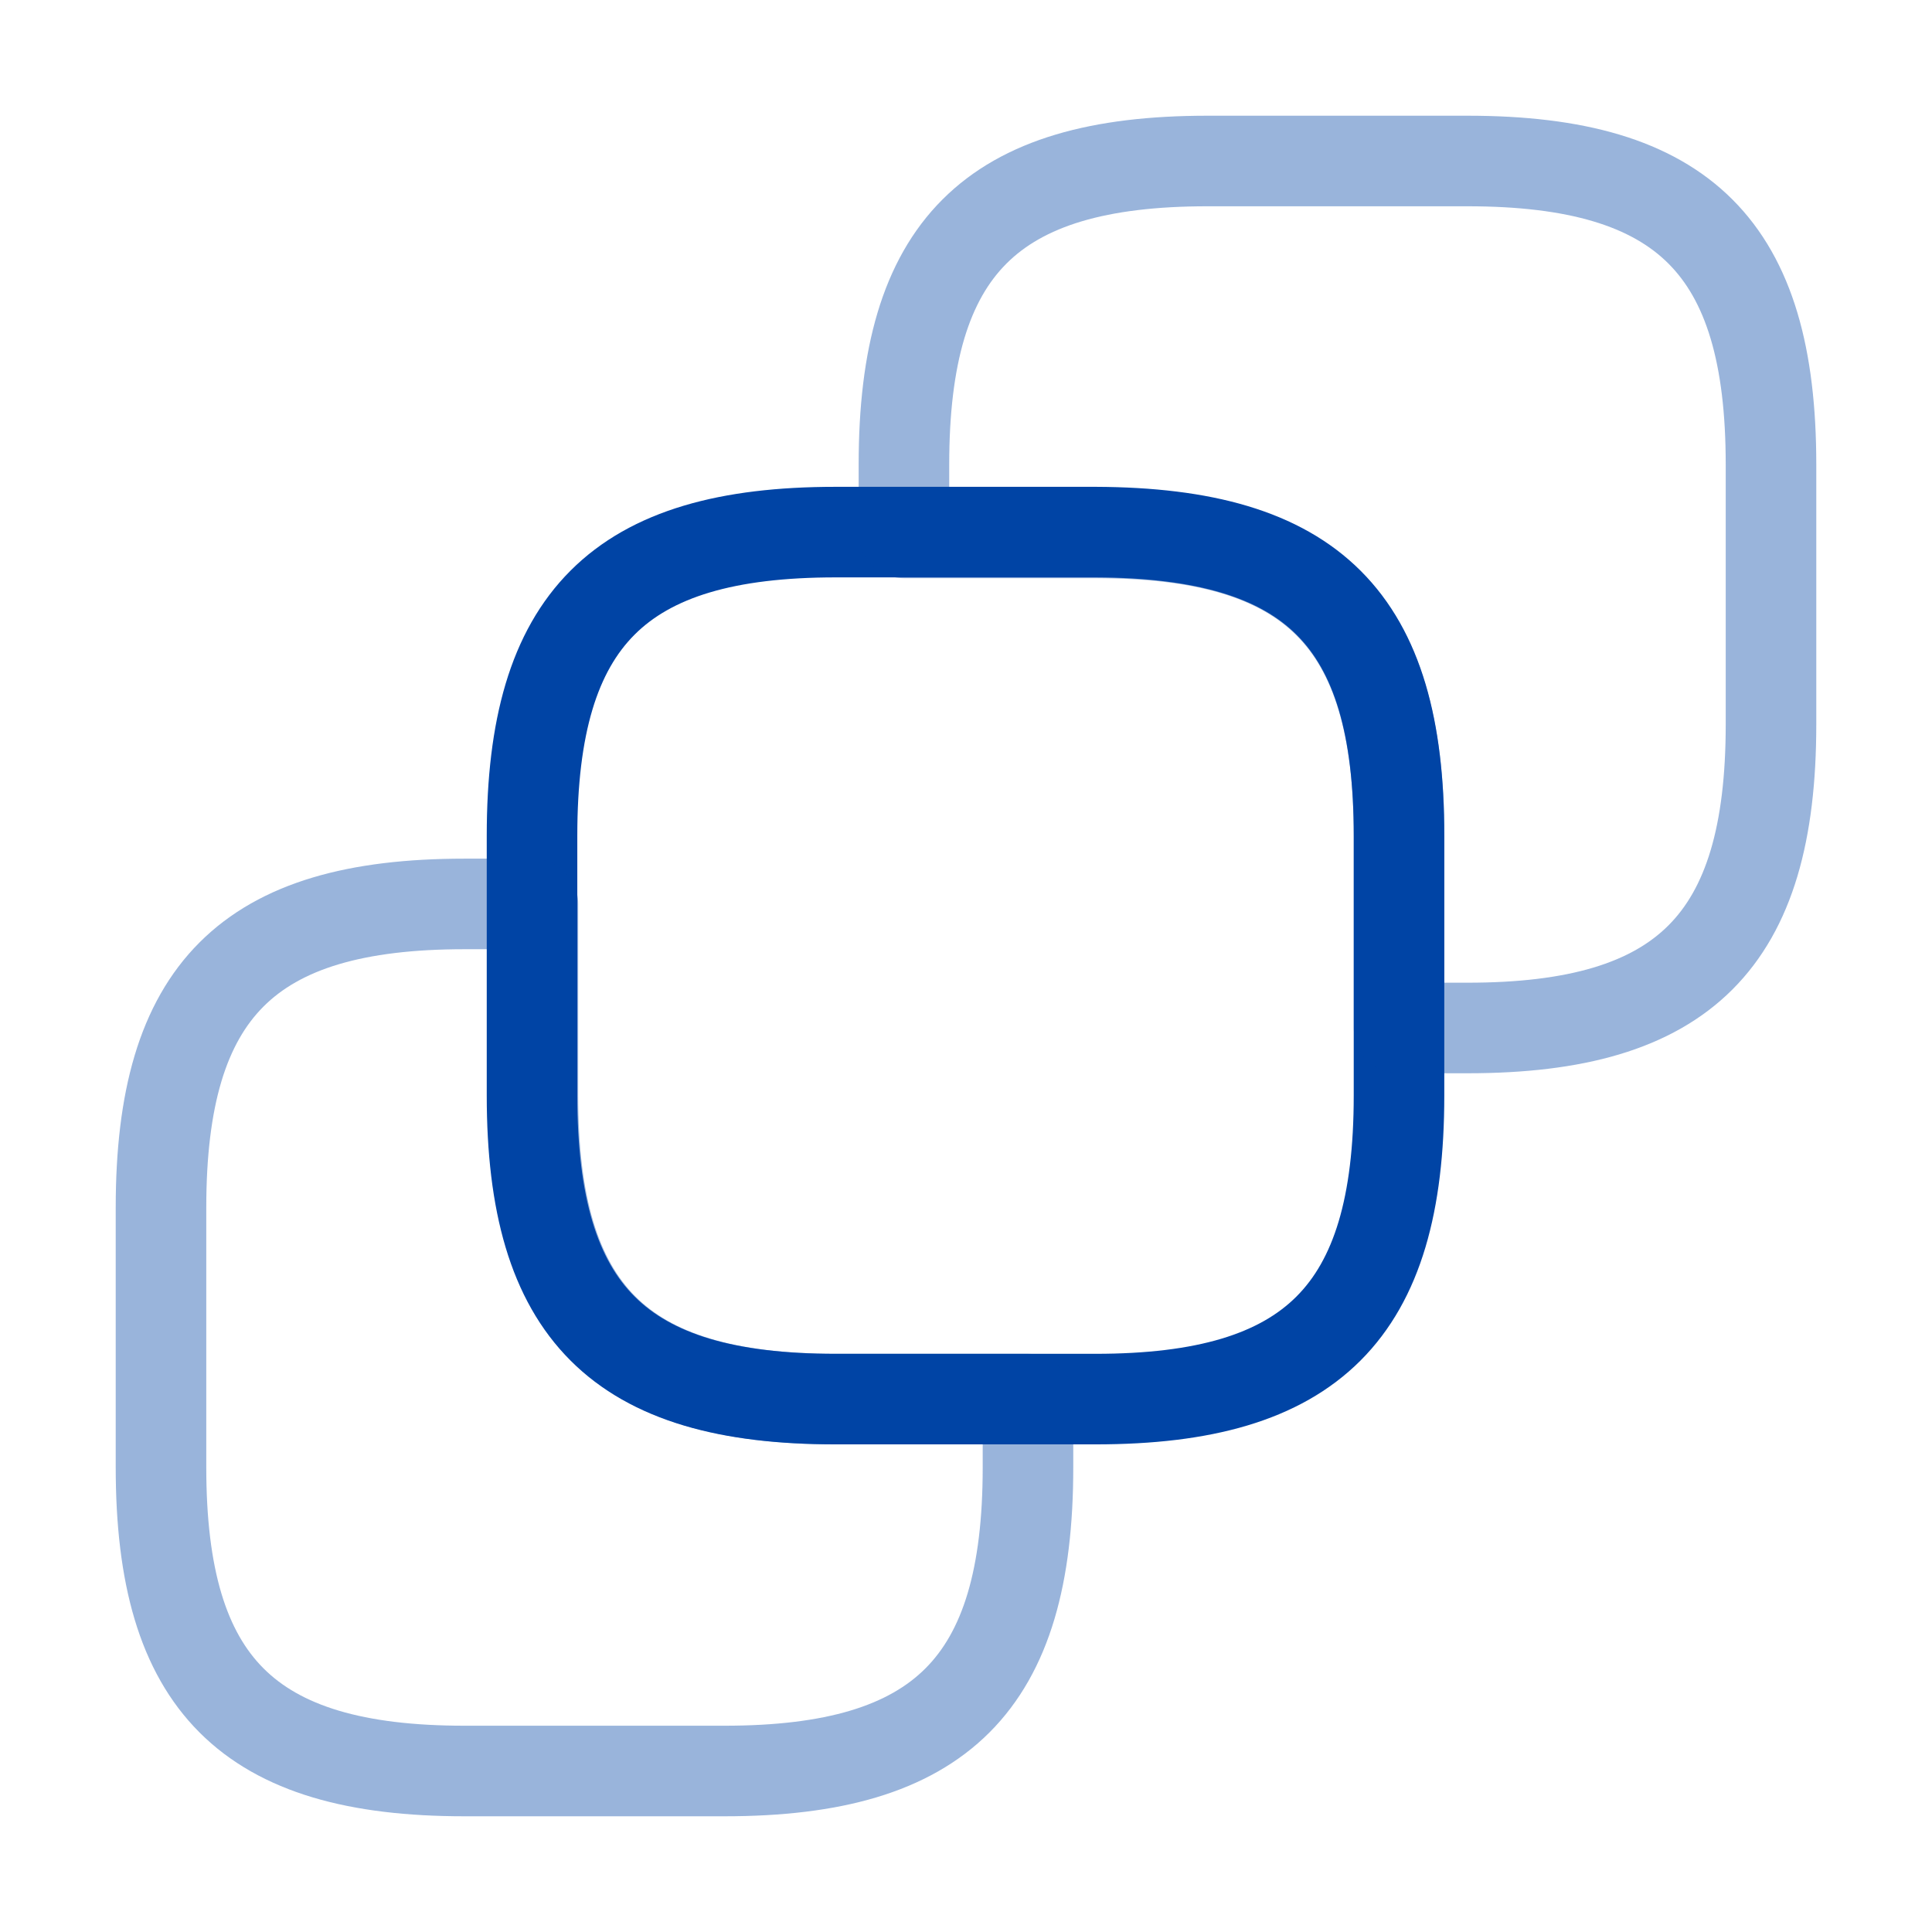<svg width="24" height="24" viewBox="0 0 24 24" fill="none" xmlns="http://www.w3.org/2000/svg">
<path d="M17.379 10.38V13.61C17.379 16.3 16.299 17.38 13.609 17.38H10.379C7.689 17.38 6.609 16.3 6.609 13.61V10.38C6.609 7.69 7.689 6.61 10.379 6.61H13.609C16.309 6.62 17.379 7.69 17.379 10.38Z" stroke="#0044A5" stroke-width="1.125" stroke-linecap="round" stroke-linejoin="round"/>
<path opacity="0.4" d="M22 5.77V9C22 11.69 20.919 12.77 18.23 12.77H17.38V10.39C17.38 7.7 16.299 6.62 13.61 6.62H11.229V5.77C11.229 3.08 12.309 2 14.999 2H18.23C20.919 2 22 3.08 22 5.77Z" stroke="#0044A5" stroke-width="1.125" stroke-linecap="round" stroke-linejoin="round"/>
<path opacity="0.4" d="M2 18.23V14.999C2 12.309 3.08 11.229 5.77 11.229H6.62V13.61C6.62 16.299 7.7 17.38 10.389 17.38H12.77V18.23C12.77 20.919 11.69 22 9 22H5.77C3.08 22 2 20.919 2 18.23Z" stroke="#0044A5" stroke-width="1.125" stroke-linecap="round" stroke-linejoin="round"/>
</svg>
